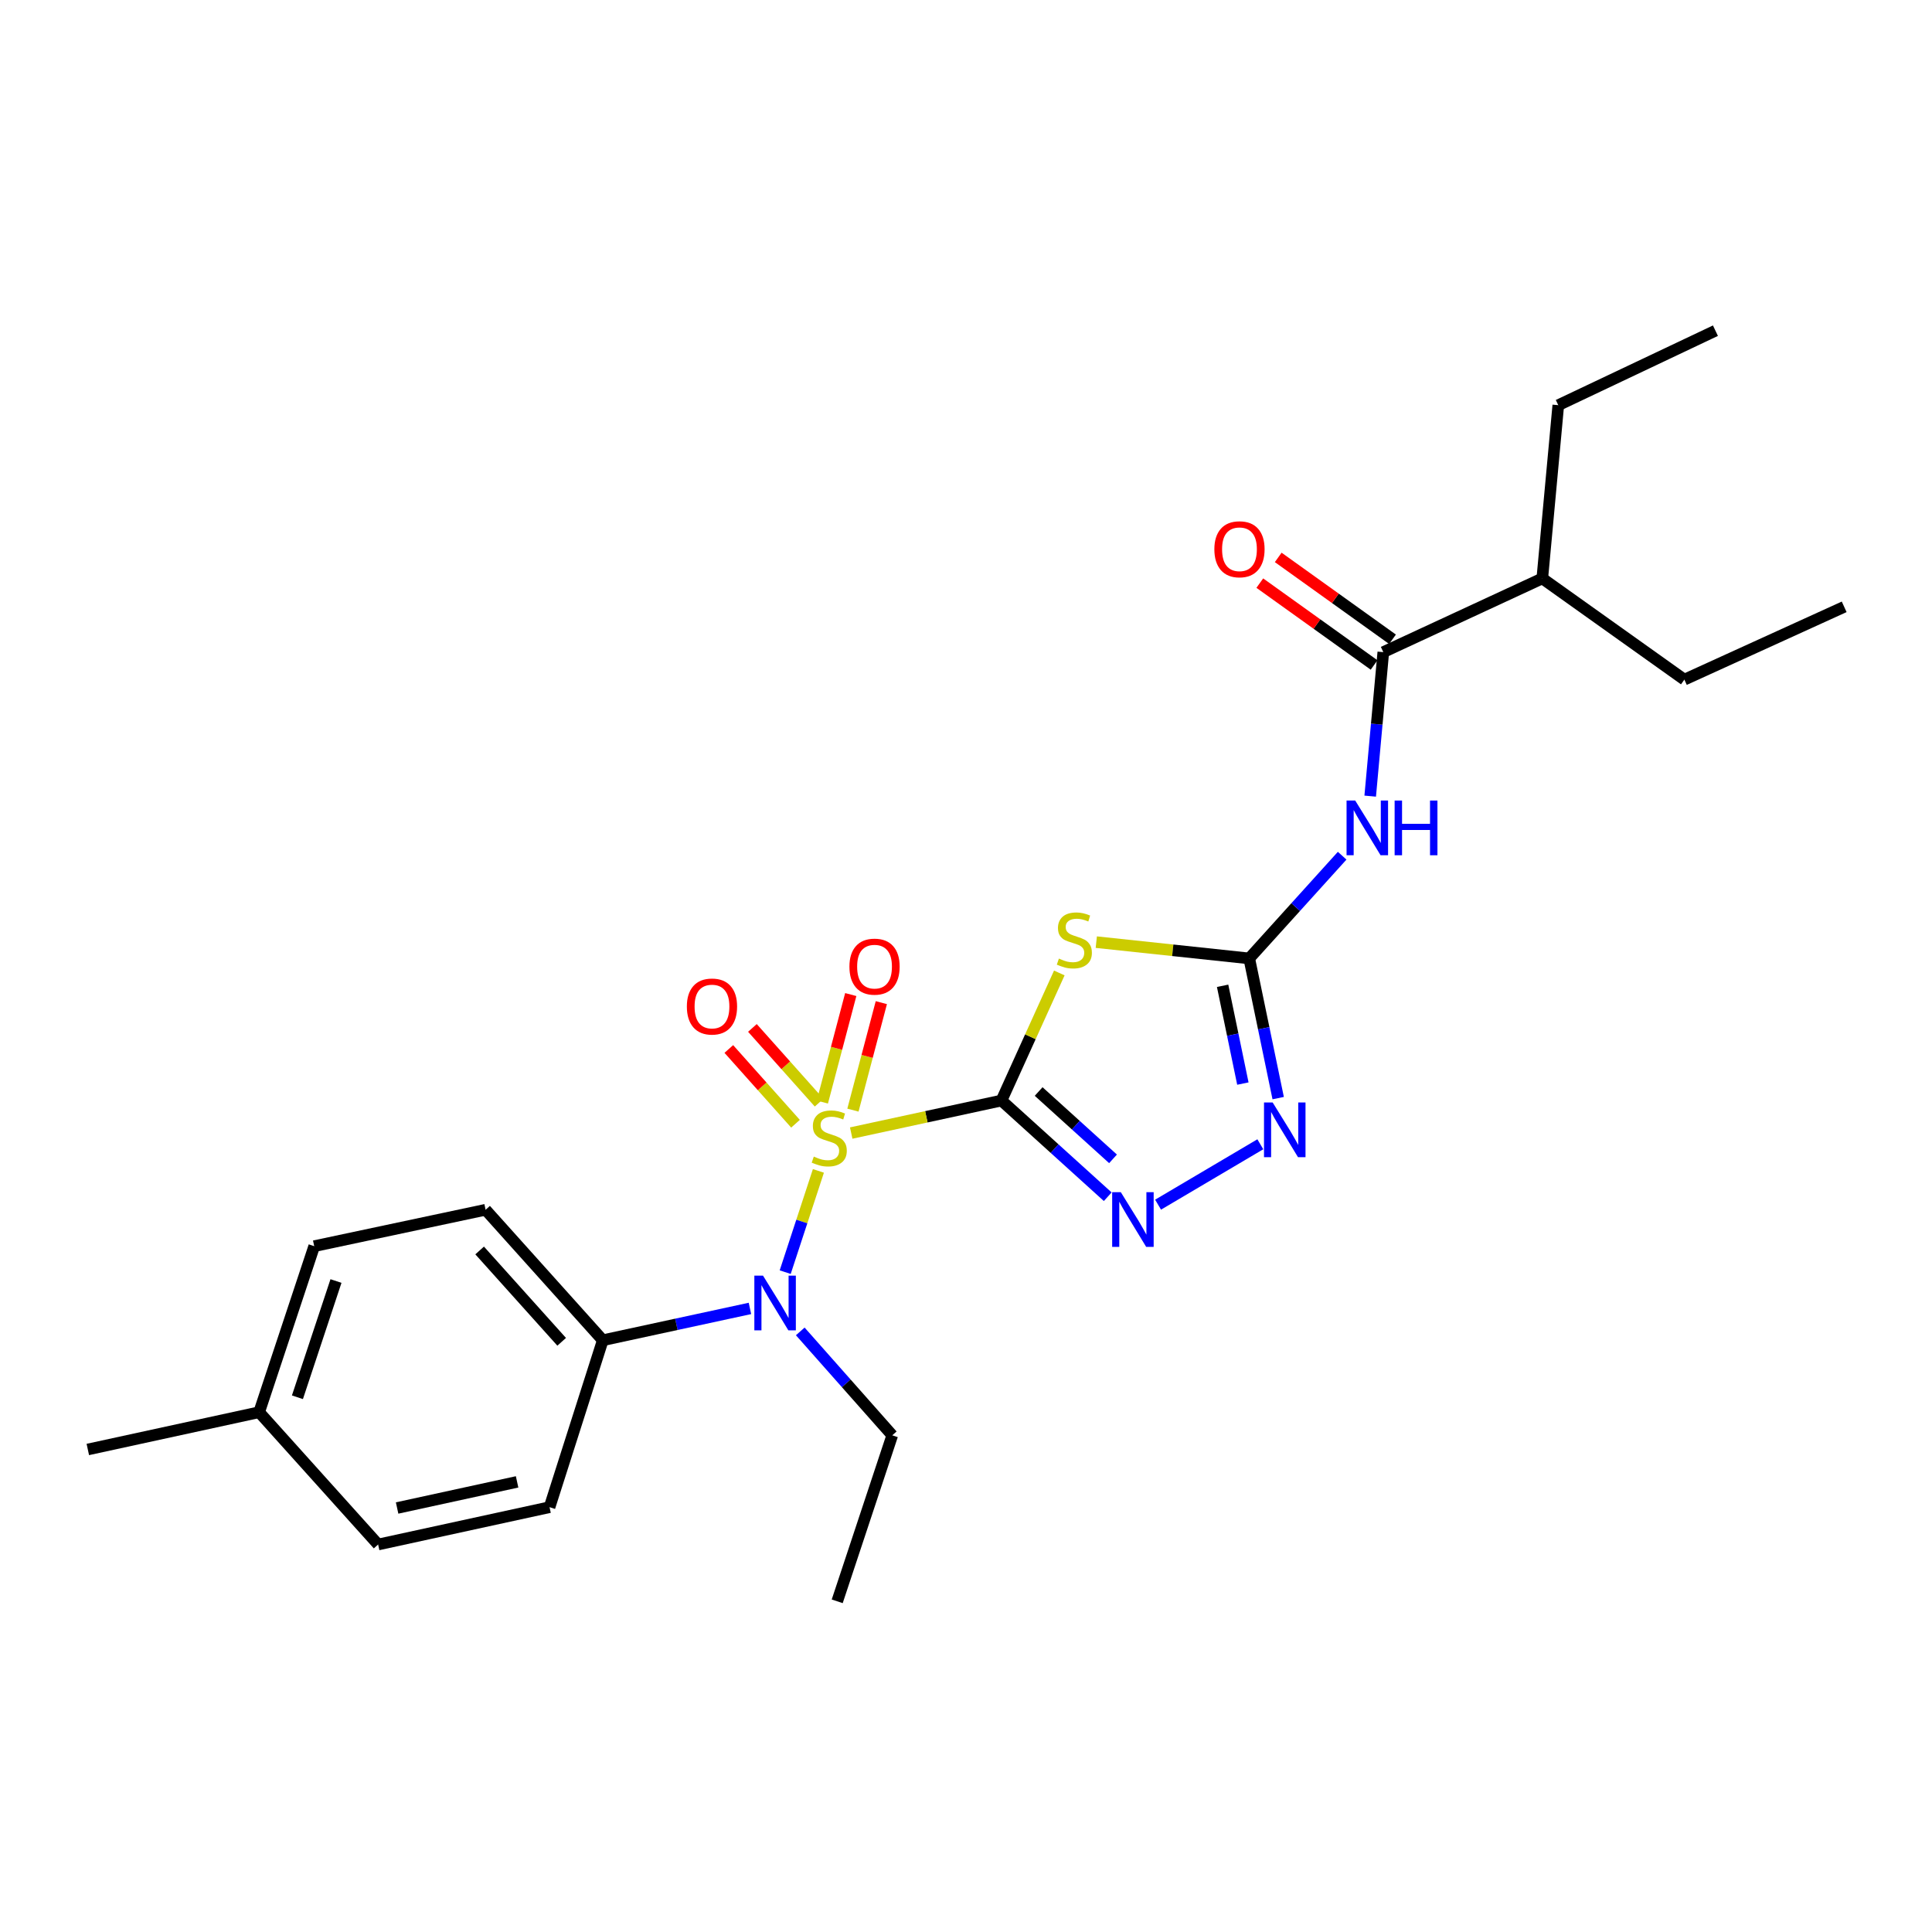 <?xml version='1.0' encoding='iso-8859-1'?>
<svg version='1.1' baseProfile='full'
              xmlns='http://www.w3.org/2000/svg'
                      xmlns:rdkit='http://www.rdkit.org/xml'
                      xmlns:xlink='http://www.w3.org/1999/xlink'
                  xml:space='preserve'
width='1000px' height='1000px' viewBox='0 0 1000 1000'>
<!-- END OF HEADER -->
<rect style='opacity:1.0;fill:#FFFFFF;stroke:none' width='1000' height='1000' x='0' y='0'> </rect>
<path class='bond-0' d='M 518.363,569.633 L 479.472,578.05' style='fill:none;fill-rule:evenodd;stroke:#000000;stroke-width:6px;stroke-linecap:butt;stroke-linejoin:miter;stroke-opacity:1' />
<path class='bond-0' d='M 479.472,578.05 L 440.581,586.466' style='fill:none;fill-rule:evenodd;stroke:#CCCC00;stroke-width:6px;stroke-linecap:butt;stroke-linejoin:miter;stroke-opacity:1' />
<path class='bond-1' d='M 518.363,569.633 L 533.332,536.618' style='fill:none;fill-rule:evenodd;stroke:#000000;stroke-width:6px;stroke-linecap:butt;stroke-linejoin:miter;stroke-opacity:1' />
<path class='bond-1' d='M 533.332,536.618 L 548.3,503.603' style='fill:none;fill-rule:evenodd;stroke:#CCCC00;stroke-width:6px;stroke-linecap:butt;stroke-linejoin:miter;stroke-opacity:1' />
<path class='bond-3' d='M 518.363,569.633 L 545.863,594.53' style='fill:none;fill-rule:evenodd;stroke:#000000;stroke-width:6px;stroke-linecap:butt;stroke-linejoin:miter;stroke-opacity:1' />
<path class='bond-3' d='M 545.863,594.53 L 573.362,619.426' style='fill:none;fill-rule:evenodd;stroke:#0000FF;stroke-width:6px;stroke-linecap:butt;stroke-linejoin:miter;stroke-opacity:1' />
<path class='bond-3' d='M 537.601,564.966 L 556.85,582.393' style='fill:none;fill-rule:evenodd;stroke:#000000;stroke-width:6px;stroke-linecap:butt;stroke-linejoin:miter;stroke-opacity:1' />
<path class='bond-3' d='M 556.85,582.393 L 576.1,599.821' style='fill:none;fill-rule:evenodd;stroke:#0000FF;stroke-width:6px;stroke-linecap:butt;stroke-linejoin:miter;stroke-opacity:1' />
<path class='bond-6' d='M 423.604,606.054 L 415.013,632.258' style='fill:none;fill-rule:evenodd;stroke:#CCCC00;stroke-width:6px;stroke-linecap:butt;stroke-linejoin:miter;stroke-opacity:1' />
<path class='bond-6' d='M 415.013,632.258 L 406.421,658.461' style='fill:none;fill-rule:evenodd;stroke:#0000FF;stroke-width:6px;stroke-linecap:butt;stroke-linejoin:miter;stroke-opacity:1' />
<path class='bond-8' d='M 441.473,574.603 L 448.825,546.785' style='fill:none;fill-rule:evenodd;stroke:#CCCC00;stroke-width:6px;stroke-linecap:butt;stroke-linejoin:miter;stroke-opacity:1' />
<path class='bond-8' d='M 448.825,546.785 L 456.178,518.966' style='fill:none;fill-rule:evenodd;stroke:#FF0000;stroke-width:6px;stroke-linecap:butt;stroke-linejoin:miter;stroke-opacity:1' />
<path class='bond-8' d='M 425.645,570.42 L 432.997,542.601' style='fill:none;fill-rule:evenodd;stroke:#CCCC00;stroke-width:6px;stroke-linecap:butt;stroke-linejoin:miter;stroke-opacity:1' />
<path class='bond-8' d='M 432.997,542.601 L 440.35,514.783' style='fill:none;fill-rule:evenodd;stroke:#FF0000;stroke-width:6px;stroke-linecap:butt;stroke-linejoin:miter;stroke-opacity:1' />
<path class='bond-9' d='M 423.969,570.743 L 406.709,551.399' style='fill:none;fill-rule:evenodd;stroke:#CCCC00;stroke-width:6px;stroke-linecap:butt;stroke-linejoin:miter;stroke-opacity:1' />
<path class='bond-9' d='M 406.709,551.399 L 389.449,532.055' style='fill:none;fill-rule:evenodd;stroke:#FF0000;stroke-width:6px;stroke-linecap:butt;stroke-linejoin:miter;stroke-opacity:1' />
<path class='bond-9' d='M 411.753,581.643 L 394.493,562.299' style='fill:none;fill-rule:evenodd;stroke:#CCCC00;stroke-width:6px;stroke-linecap:butt;stroke-linejoin:miter;stroke-opacity:1' />
<path class='bond-9' d='M 394.493,562.299 L 377.234,542.954' style='fill:none;fill-rule:evenodd;stroke:#FF0000;stroke-width:6px;stroke-linecap:butt;stroke-linejoin:miter;stroke-opacity:1' />
<path class='bond-2' d='M 567.437,487.648 L 607.022,491.864' style='fill:none;fill-rule:evenodd;stroke:#CCCC00;stroke-width:6px;stroke-linecap:butt;stroke-linejoin:miter;stroke-opacity:1' />
<path class='bond-2' d='M 607.022,491.864 L 646.607,496.08' style='fill:none;fill-rule:evenodd;stroke:#000000;stroke-width:6px;stroke-linecap:butt;stroke-linejoin:miter;stroke-opacity:1' />
<path class='bond-4' d='M 646.607,496.08 L 670.654,469.496' style='fill:none;fill-rule:evenodd;stroke:#000000;stroke-width:6px;stroke-linecap:butt;stroke-linejoin:miter;stroke-opacity:1' />
<path class='bond-4' d='M 670.654,469.496 L 694.7,442.911' style='fill:none;fill-rule:evenodd;stroke:#0000FF;stroke-width:6px;stroke-linecap:butt;stroke-linejoin:miter;stroke-opacity:1' />
<path class='bond-25' d='M 646.607,496.08 L 654.096,532.23' style='fill:none;fill-rule:evenodd;stroke:#000000;stroke-width:6px;stroke-linecap:butt;stroke-linejoin:miter;stroke-opacity:1' />
<path class='bond-25' d='M 654.096,532.23 L 661.585,568.379' style='fill:none;fill-rule:evenodd;stroke:#0000FF;stroke-width:6px;stroke-linecap:butt;stroke-linejoin:miter;stroke-opacity:1' />
<path class='bond-25' d='M 632.822,510.246 L 638.065,535.551' style='fill:none;fill-rule:evenodd;stroke:#000000;stroke-width:6px;stroke-linecap:butt;stroke-linejoin:miter;stroke-opacity:1' />
<path class='bond-25' d='M 638.065,535.551 L 643.308,560.856' style='fill:none;fill-rule:evenodd;stroke:#0000FF;stroke-width:6px;stroke-linecap:butt;stroke-linejoin:miter;stroke-opacity:1' />
<path class='bond-5' d='M 599.418,623.535 L 652.344,592.273' style='fill:none;fill-rule:evenodd;stroke:#0000FF;stroke-width:6px;stroke-linecap:butt;stroke-linejoin:miter;stroke-opacity:1' />
<path class='bond-7' d='M 709.214,412.076 L 712.604,374.808' style='fill:none;fill-rule:evenodd;stroke:#0000FF;stroke-width:6px;stroke-linecap:butt;stroke-linejoin:miter;stroke-opacity:1' />
<path class='bond-7' d='M 712.604,374.808 L 715.995,337.54' style='fill:none;fill-rule:evenodd;stroke:#000000;stroke-width:6px;stroke-linecap:butt;stroke-linejoin:miter;stroke-opacity:1' />
<path class='bond-10' d='M 388.168,677.237 L 350.084,685.474' style='fill:none;fill-rule:evenodd;stroke:#0000FF;stroke-width:6px;stroke-linecap:butt;stroke-linejoin:miter;stroke-opacity:1' />
<path class='bond-10' d='M 350.084,685.474 L 312.001,693.711' style='fill:none;fill-rule:evenodd;stroke:#000000;stroke-width:6px;stroke-linecap:butt;stroke-linejoin:miter;stroke-opacity:1' />
<path class='bond-18' d='M 414.216,689.133 L 438.026,716.025' style='fill:none;fill-rule:evenodd;stroke:#0000FF;stroke-width:6px;stroke-linecap:butt;stroke-linejoin:miter;stroke-opacity:1' />
<path class='bond-18' d='M 438.026,716.025 L 461.836,742.917' style='fill:none;fill-rule:evenodd;stroke:#000000;stroke-width:6px;stroke-linecap:butt;stroke-linejoin:miter;stroke-opacity:1' />
<path class='bond-11' d='M 720.761,330.886 L 691.184,309.699' style='fill:none;fill-rule:evenodd;stroke:#000000;stroke-width:6px;stroke-linecap:butt;stroke-linejoin:miter;stroke-opacity:1' />
<path class='bond-11' d='M 691.184,309.699 L 661.606,288.512' style='fill:none;fill-rule:evenodd;stroke:#FF0000;stroke-width:6px;stroke-linecap:butt;stroke-linejoin:miter;stroke-opacity:1' />
<path class='bond-11' d='M 711.228,344.195 L 681.65,323.008' style='fill:none;fill-rule:evenodd;stroke:#000000;stroke-width:6px;stroke-linecap:butt;stroke-linejoin:miter;stroke-opacity:1' />
<path class='bond-11' d='M 681.65,323.008 L 652.072,301.821' style='fill:none;fill-rule:evenodd;stroke:#FF0000;stroke-width:6px;stroke-linecap:butt;stroke-linejoin:miter;stroke-opacity:1' />
<path class='bond-14' d='M 715.995,337.54 L 798.289,299.386' style='fill:none;fill-rule:evenodd;stroke:#000000;stroke-width:6px;stroke-linecap:butt;stroke-linejoin:miter;stroke-opacity:1' />
<path class='bond-12' d='M 312.001,693.711 L 251.344,626.17' style='fill:none;fill-rule:evenodd;stroke:#000000;stroke-width:6px;stroke-linecap:butt;stroke-linejoin:miter;stroke-opacity:1' />
<path class='bond-12' d='M 290.722,694.519 L 248.262,647.24' style='fill:none;fill-rule:evenodd;stroke:#000000;stroke-width:6px;stroke-linecap:butt;stroke-linejoin:miter;stroke-opacity:1' />
<path class='bond-13' d='M 312.001,693.711 L 284.442,780.116' style='fill:none;fill-rule:evenodd;stroke:#000000;stroke-width:6px;stroke-linecap:butt;stroke-linejoin:miter;stroke-opacity:1' />
<path class='bond-15' d='M 251.344,626.17 L 162.638,645.015' style='fill:none;fill-rule:evenodd;stroke:#000000;stroke-width:6px;stroke-linecap:butt;stroke-linejoin:miter;stroke-opacity:1' />
<path class='bond-16' d='M 284.442,780.116 L 195.718,799.435' style='fill:none;fill-rule:evenodd;stroke:#000000;stroke-width:6px;stroke-linecap:butt;stroke-linejoin:miter;stroke-opacity:1' />
<path class='bond-16' d='M 267.65,767.017 L 205.543,780.54' style='fill:none;fill-rule:evenodd;stroke:#000000;stroke-width:6px;stroke-linecap:butt;stroke-linejoin:miter;stroke-opacity:1' />
<path class='bond-19' d='M 798.289,299.386 L 871.824,351.774' style='fill:none;fill-rule:evenodd;stroke:#000000;stroke-width:6px;stroke-linecap:butt;stroke-linejoin:miter;stroke-opacity:1' />
<path class='bond-20' d='M 798.289,299.386 L 806.565,209.724' style='fill:none;fill-rule:evenodd;stroke:#000000;stroke-width:6px;stroke-linecap:butt;stroke-linejoin:miter;stroke-opacity:1' />
<path class='bond-26' d='M 162.638,645.015 L 134.133,730.956' style='fill:none;fill-rule:evenodd;stroke:#000000;stroke-width:6px;stroke-linecap:butt;stroke-linejoin:miter;stroke-opacity:1' />
<path class='bond-26' d='M 173.901,663.06 L 153.948,723.219' style='fill:none;fill-rule:evenodd;stroke:#000000;stroke-width:6px;stroke-linecap:butt;stroke-linejoin:miter;stroke-opacity:1' />
<path class='bond-17' d='M 195.718,799.435 L 134.133,730.956' style='fill:none;fill-rule:evenodd;stroke:#000000;stroke-width:6px;stroke-linecap:butt;stroke-linejoin:miter;stroke-opacity:1' />
<path class='bond-21' d='M 134.133,730.956 L 45.455,750.247' style='fill:none;fill-rule:evenodd;stroke:#000000;stroke-width:6px;stroke-linecap:butt;stroke-linejoin:miter;stroke-opacity:1' />
<path class='bond-22' d='M 461.836,742.917 L 433.341,828.84' style='fill:none;fill-rule:evenodd;stroke:#000000;stroke-width:6px;stroke-linecap:butt;stroke-linejoin:miter;stroke-opacity:1' />
<path class='bond-24' d='M 871.824,351.774 L 954.545,314.093' style='fill:none;fill-rule:evenodd;stroke:#000000;stroke-width:6px;stroke-linecap:butt;stroke-linejoin:miter;stroke-opacity:1' />
<path class='bond-23' d='M 806.565,209.724 L 887.904,171.16' style='fill:none;fill-rule:evenodd;stroke:#000000;stroke-width:6px;stroke-linecap:butt;stroke-linejoin:miter;stroke-opacity:1' />
<path  class='atom-1' d='M 421.221 598.645
Q 421.541 598.765, 422.861 599.325
Q 424.181 599.885, 425.621 600.245
Q 427.101 600.565, 428.541 600.565
Q 431.221 600.565, 432.781 599.285
Q 434.341 597.965, 434.341 595.685
Q 434.341 594.125, 433.541 593.165
Q 432.781 592.205, 431.581 591.685
Q 430.381 591.165, 428.381 590.565
Q 425.861 589.805, 424.341 589.085
Q 422.861 588.365, 421.781 586.845
Q 420.741 585.325, 420.741 582.765
Q 420.741 579.205, 423.141 577.005
Q 425.581 574.805, 430.381 574.805
Q 433.661 574.805, 437.381 576.365
L 436.461 579.445
Q 433.061 578.045, 430.501 578.045
Q 427.741 578.045, 426.221 579.205
Q 424.701 580.325, 424.741 582.285
Q 424.741 583.805, 425.501 584.725
Q 426.301 585.645, 427.421 586.165
Q 428.581 586.685, 430.501 587.285
Q 433.061 588.085, 434.581 588.885
Q 436.101 589.685, 437.181 591.325
Q 438.301 592.925, 438.301 595.685
Q 438.301 599.605, 435.661 601.725
Q 433.061 603.805, 428.701 603.805
Q 426.181 603.805, 424.261 603.245
Q 422.381 602.725, 420.141 601.805
L 421.221 598.645
' fill='#CCCC00'/>
<path  class='atom-2' d='M 548.081 496.159
Q 548.401 496.279, 549.721 496.839
Q 551.041 497.399, 552.481 497.759
Q 553.961 498.079, 555.401 498.079
Q 558.081 498.079, 559.641 496.799
Q 561.201 495.479, 561.201 493.199
Q 561.201 491.639, 560.401 490.679
Q 559.641 489.719, 558.441 489.199
Q 557.241 488.679, 555.241 488.079
Q 552.721 487.319, 551.201 486.599
Q 549.721 485.879, 548.641 484.359
Q 547.601 482.839, 547.601 480.279
Q 547.601 476.719, 550.001 474.519
Q 552.441 472.319, 557.241 472.319
Q 560.521 472.319, 564.241 473.879
L 563.321 476.959
Q 559.921 475.559, 557.361 475.559
Q 554.601 475.559, 553.081 476.719
Q 551.561 477.839, 551.601 479.799
Q 551.601 481.319, 552.361 482.239
Q 553.161 483.159, 554.281 483.679
Q 555.441 484.199, 557.361 484.799
Q 559.921 485.599, 561.441 486.399
Q 562.961 487.199, 564.041 488.839
Q 565.161 490.439, 565.161 493.199
Q 565.161 497.119, 562.521 499.239
Q 559.921 501.319, 555.561 501.319
Q 553.041 501.319, 551.121 500.759
Q 549.241 500.239, 547.001 499.319
L 548.081 496.159
' fill='#CCCC00'/>
<path  class='atom-4' d='M 580.136 617.067
L 589.416 632.067
Q 590.336 633.547, 591.816 636.227
Q 593.296 638.907, 593.376 639.067
L 593.376 617.067
L 597.136 617.067
L 597.136 645.387
L 593.256 645.387
L 583.296 628.987
Q 582.136 627.067, 580.896 624.867
Q 579.696 622.667, 579.336 621.987
L 579.336 645.387
L 575.656 645.387
L 575.656 617.067
L 580.136 617.067
' fill='#0000FF'/>
<path  class='atom-5' d='M 701.458 414.36
L 710.738 429.36
Q 711.658 430.84, 713.138 433.52
Q 714.618 436.2, 714.698 436.36
L 714.698 414.36
L 718.458 414.36
L 718.458 442.68
L 714.578 442.68
L 704.618 426.28
Q 703.458 424.36, 702.218 422.16
Q 701.018 419.96, 700.658 419.28
L 700.658 442.68
L 696.978 442.68
L 696.978 414.36
L 701.458 414.36
' fill='#0000FF'/>
<path  class='atom-5' d='M 721.858 414.36
L 725.698 414.36
L 725.698 426.4
L 740.178 426.4
L 740.178 414.36
L 744.018 414.36
L 744.018 442.68
L 740.178 442.68
L 740.178 429.6
L 725.698 429.6
L 725.698 442.68
L 721.858 442.68
L 721.858 414.36
' fill='#0000FF'/>
<path  class='atom-6' d='M 658.728 570.644
L 668.008 585.644
Q 668.928 587.124, 670.408 589.804
Q 671.888 592.484, 671.968 592.644
L 671.968 570.644
L 675.728 570.644
L 675.728 598.964
L 671.848 598.964
L 661.888 582.564
Q 660.728 580.644, 659.488 578.444
Q 658.288 576.244, 657.928 575.564
L 657.928 598.964
L 654.248 598.964
L 654.248 570.644
L 658.728 570.644
' fill='#0000FF'/>
<path  class='atom-7' d='M 394.929 660.26
L 404.209 675.26
Q 405.129 676.74, 406.609 679.42
Q 408.089 682.1, 408.169 682.26
L 408.169 660.26
L 411.929 660.26
L 411.929 688.58
L 408.049 688.58
L 398.089 672.18
Q 396.929 670.26, 395.689 668.06
Q 394.489 665.86, 394.129 665.18
L 394.129 688.58
L 390.449 688.58
L 390.449 660.26
L 394.929 660.26
' fill='#0000FF'/>
<path  class='atom-9' d='M 439.659 500.326
Q 439.659 493.526, 443.019 489.726
Q 446.379 485.926, 452.659 485.926
Q 458.939 485.926, 462.299 489.726
Q 465.659 493.526, 465.659 500.326
Q 465.659 507.206, 462.259 511.126
Q 458.859 515.006, 452.659 515.006
Q 446.419 515.006, 443.019 511.126
Q 439.659 507.246, 439.659 500.326
M 452.659 511.806
Q 456.979 511.806, 459.299 508.926
Q 461.659 506.006, 461.659 500.326
Q 461.659 494.766, 459.299 491.966
Q 456.979 489.126, 452.659 489.126
Q 448.339 489.126, 445.979 491.926
Q 443.659 494.726, 443.659 500.326
Q 443.659 506.046, 445.979 508.926
Q 448.339 511.806, 452.659 511.806
' fill='#FF0000'/>
<path  class='atom-10' d='M 355.519 520.972
Q 355.519 514.172, 358.879 510.372
Q 362.239 506.572, 368.519 506.572
Q 374.799 506.572, 378.159 510.372
Q 381.519 514.172, 381.519 520.972
Q 381.519 527.852, 378.119 531.772
Q 374.719 535.652, 368.519 535.652
Q 362.279 535.652, 358.879 531.772
Q 355.519 527.892, 355.519 520.972
M 368.519 532.452
Q 372.839 532.452, 375.159 529.572
Q 377.519 526.652, 377.519 520.972
Q 377.519 515.412, 375.159 512.612
Q 372.839 509.772, 368.519 509.772
Q 364.199 509.772, 361.839 512.572
Q 359.519 515.372, 359.519 520.972
Q 359.519 526.692, 361.839 529.572
Q 364.199 532.452, 368.519 532.452
' fill='#FF0000'/>
<path  class='atom-12' d='M 628.55 284.295
Q 628.55 277.495, 631.91 273.695
Q 635.27 269.895, 641.55 269.895
Q 647.83 269.895, 651.19 273.695
Q 654.55 277.495, 654.55 284.295
Q 654.55 291.175, 651.15 295.095
Q 647.75 298.975, 641.55 298.975
Q 635.31 298.975, 631.91 295.095
Q 628.55 291.215, 628.55 284.295
M 641.55 295.775
Q 645.87 295.775, 648.19 292.895
Q 650.55 289.975, 650.55 284.295
Q 650.55 278.735, 648.19 275.935
Q 645.87 273.095, 641.55 273.095
Q 637.23 273.095, 634.87 275.895
Q 632.55 278.695, 632.55 284.295
Q 632.55 290.015, 634.87 292.895
Q 637.23 295.775, 641.55 295.775
' fill='#FF0000'/>
</svg>
